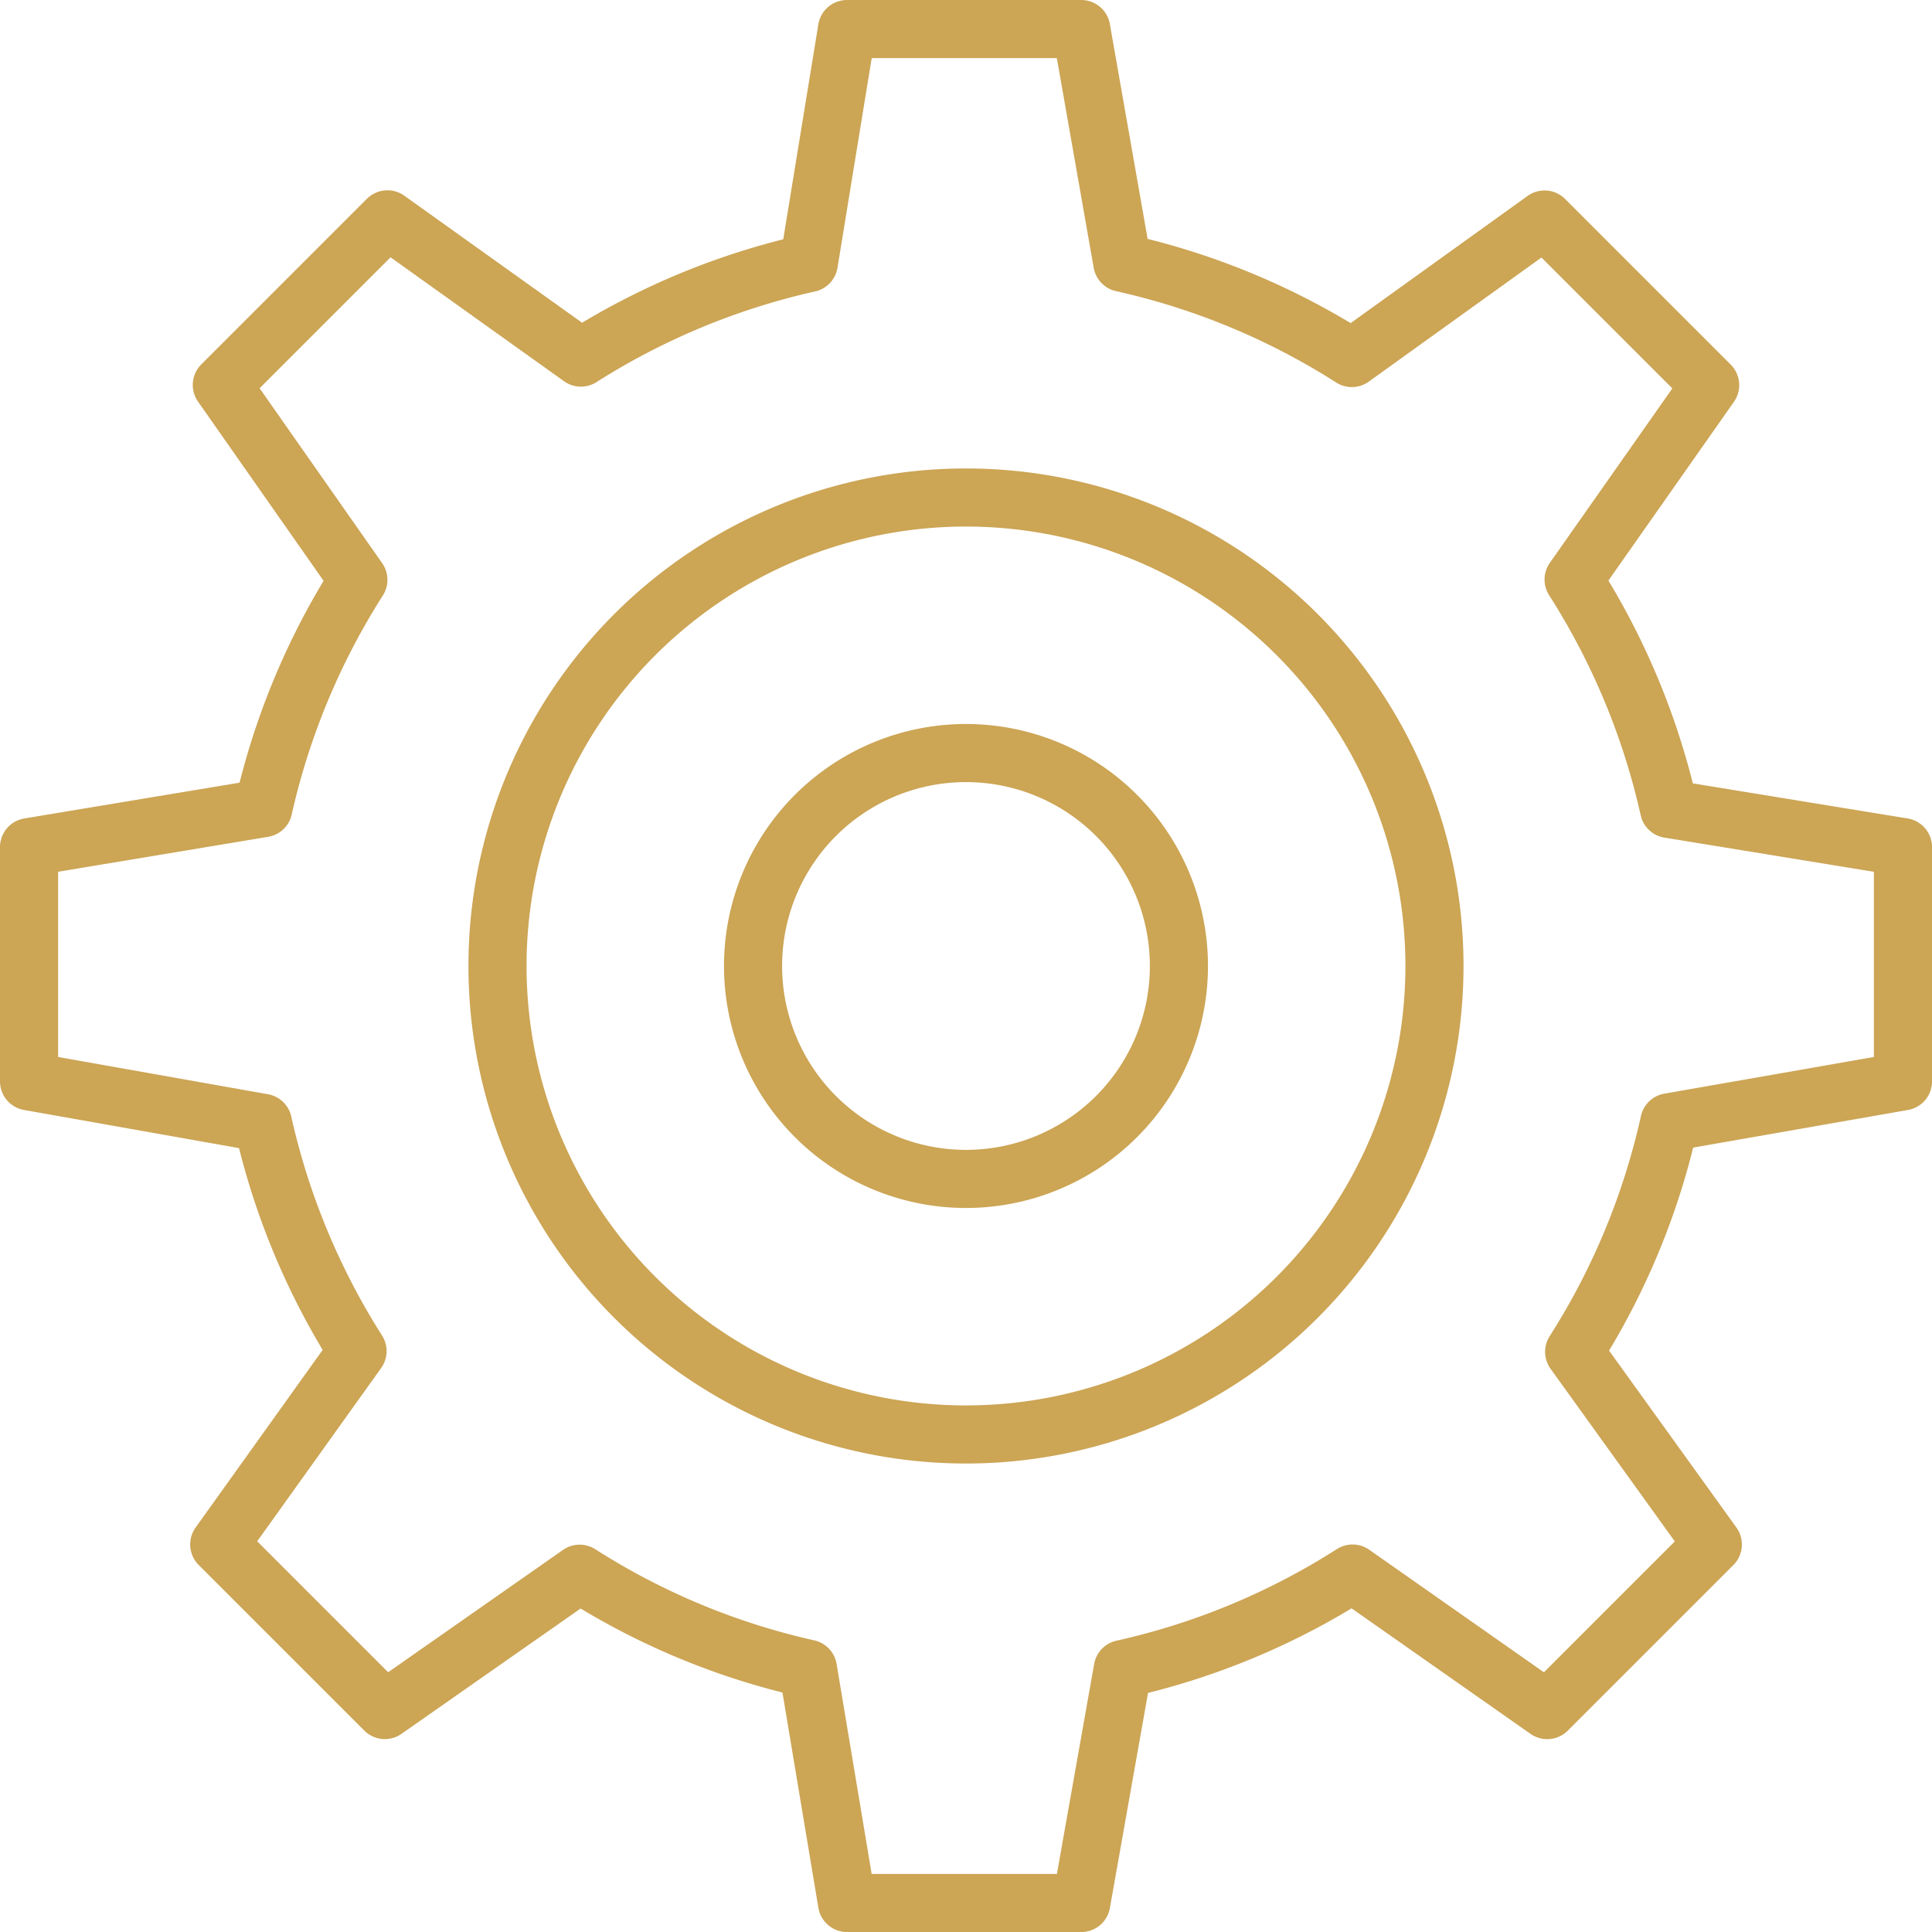 <svg xmlns="http://www.w3.org/2000/svg" width="66.499" height="66.5" viewBox="0 0 66.499 66.5"><g transform="translate(-2 -2)"><path d="M27.329,20a7.329,7.329,0,1,0,7.329,7.329A7.329,7.329,0,0,0,27.329,20Z" transform="translate(7.92 7.92)" fill="none" stroke="#cca555" stroke-linecap="round" stroke-linejoin="round" stroke-miterlimit="10" stroke-width="2"/><path d="M67.5,39.22V31.158l-8.052-1.315a24.632,24.632,0,0,0-3.285-7.894l4.7-6.693-5.7-5.7-6.633,4.767a24.63,24.63,0,0,0-7.9-3.278L39.216,3H31.154l-1.315,8.055a24.682,24.682,0,0,0-7.844,3.253L15.335,9.55l-5.7,5.7,4.7,6.708a24.682,24.682,0,0,0-3.27,7.859L3,31.158V39.22l8.049,1.428a24.675,24.675,0,0,0,3.257,7.857l-4.76,6.654,5.7,5.7,6.706-4.692a24.527,24.527,0,0,0,7.857,3.27L31.155,67.5h8.062l1.428-8.051a24.626,24.626,0,0,0,7.91-3.288l6.7,4.7,5.7-5.7-4.773-6.632a24.587,24.587,0,0,0,3.275-7.9Z" fill="none" stroke="#cca555" stroke-linecap="round" stroke-linejoin="round" stroke-miterlimit="10" stroke-width="2"/><path d="M30.125,46.249A16.125,16.125,0,1,1,46.249,30.123,16.127,16.127,0,0,1,30.125,46.249Z" transform="translate(5.125 5.125)" fill="none" stroke="#cca555" stroke-linecap="round" stroke-linejoin="round" stroke-miterlimit="10" stroke-width="2"/></g></svg>